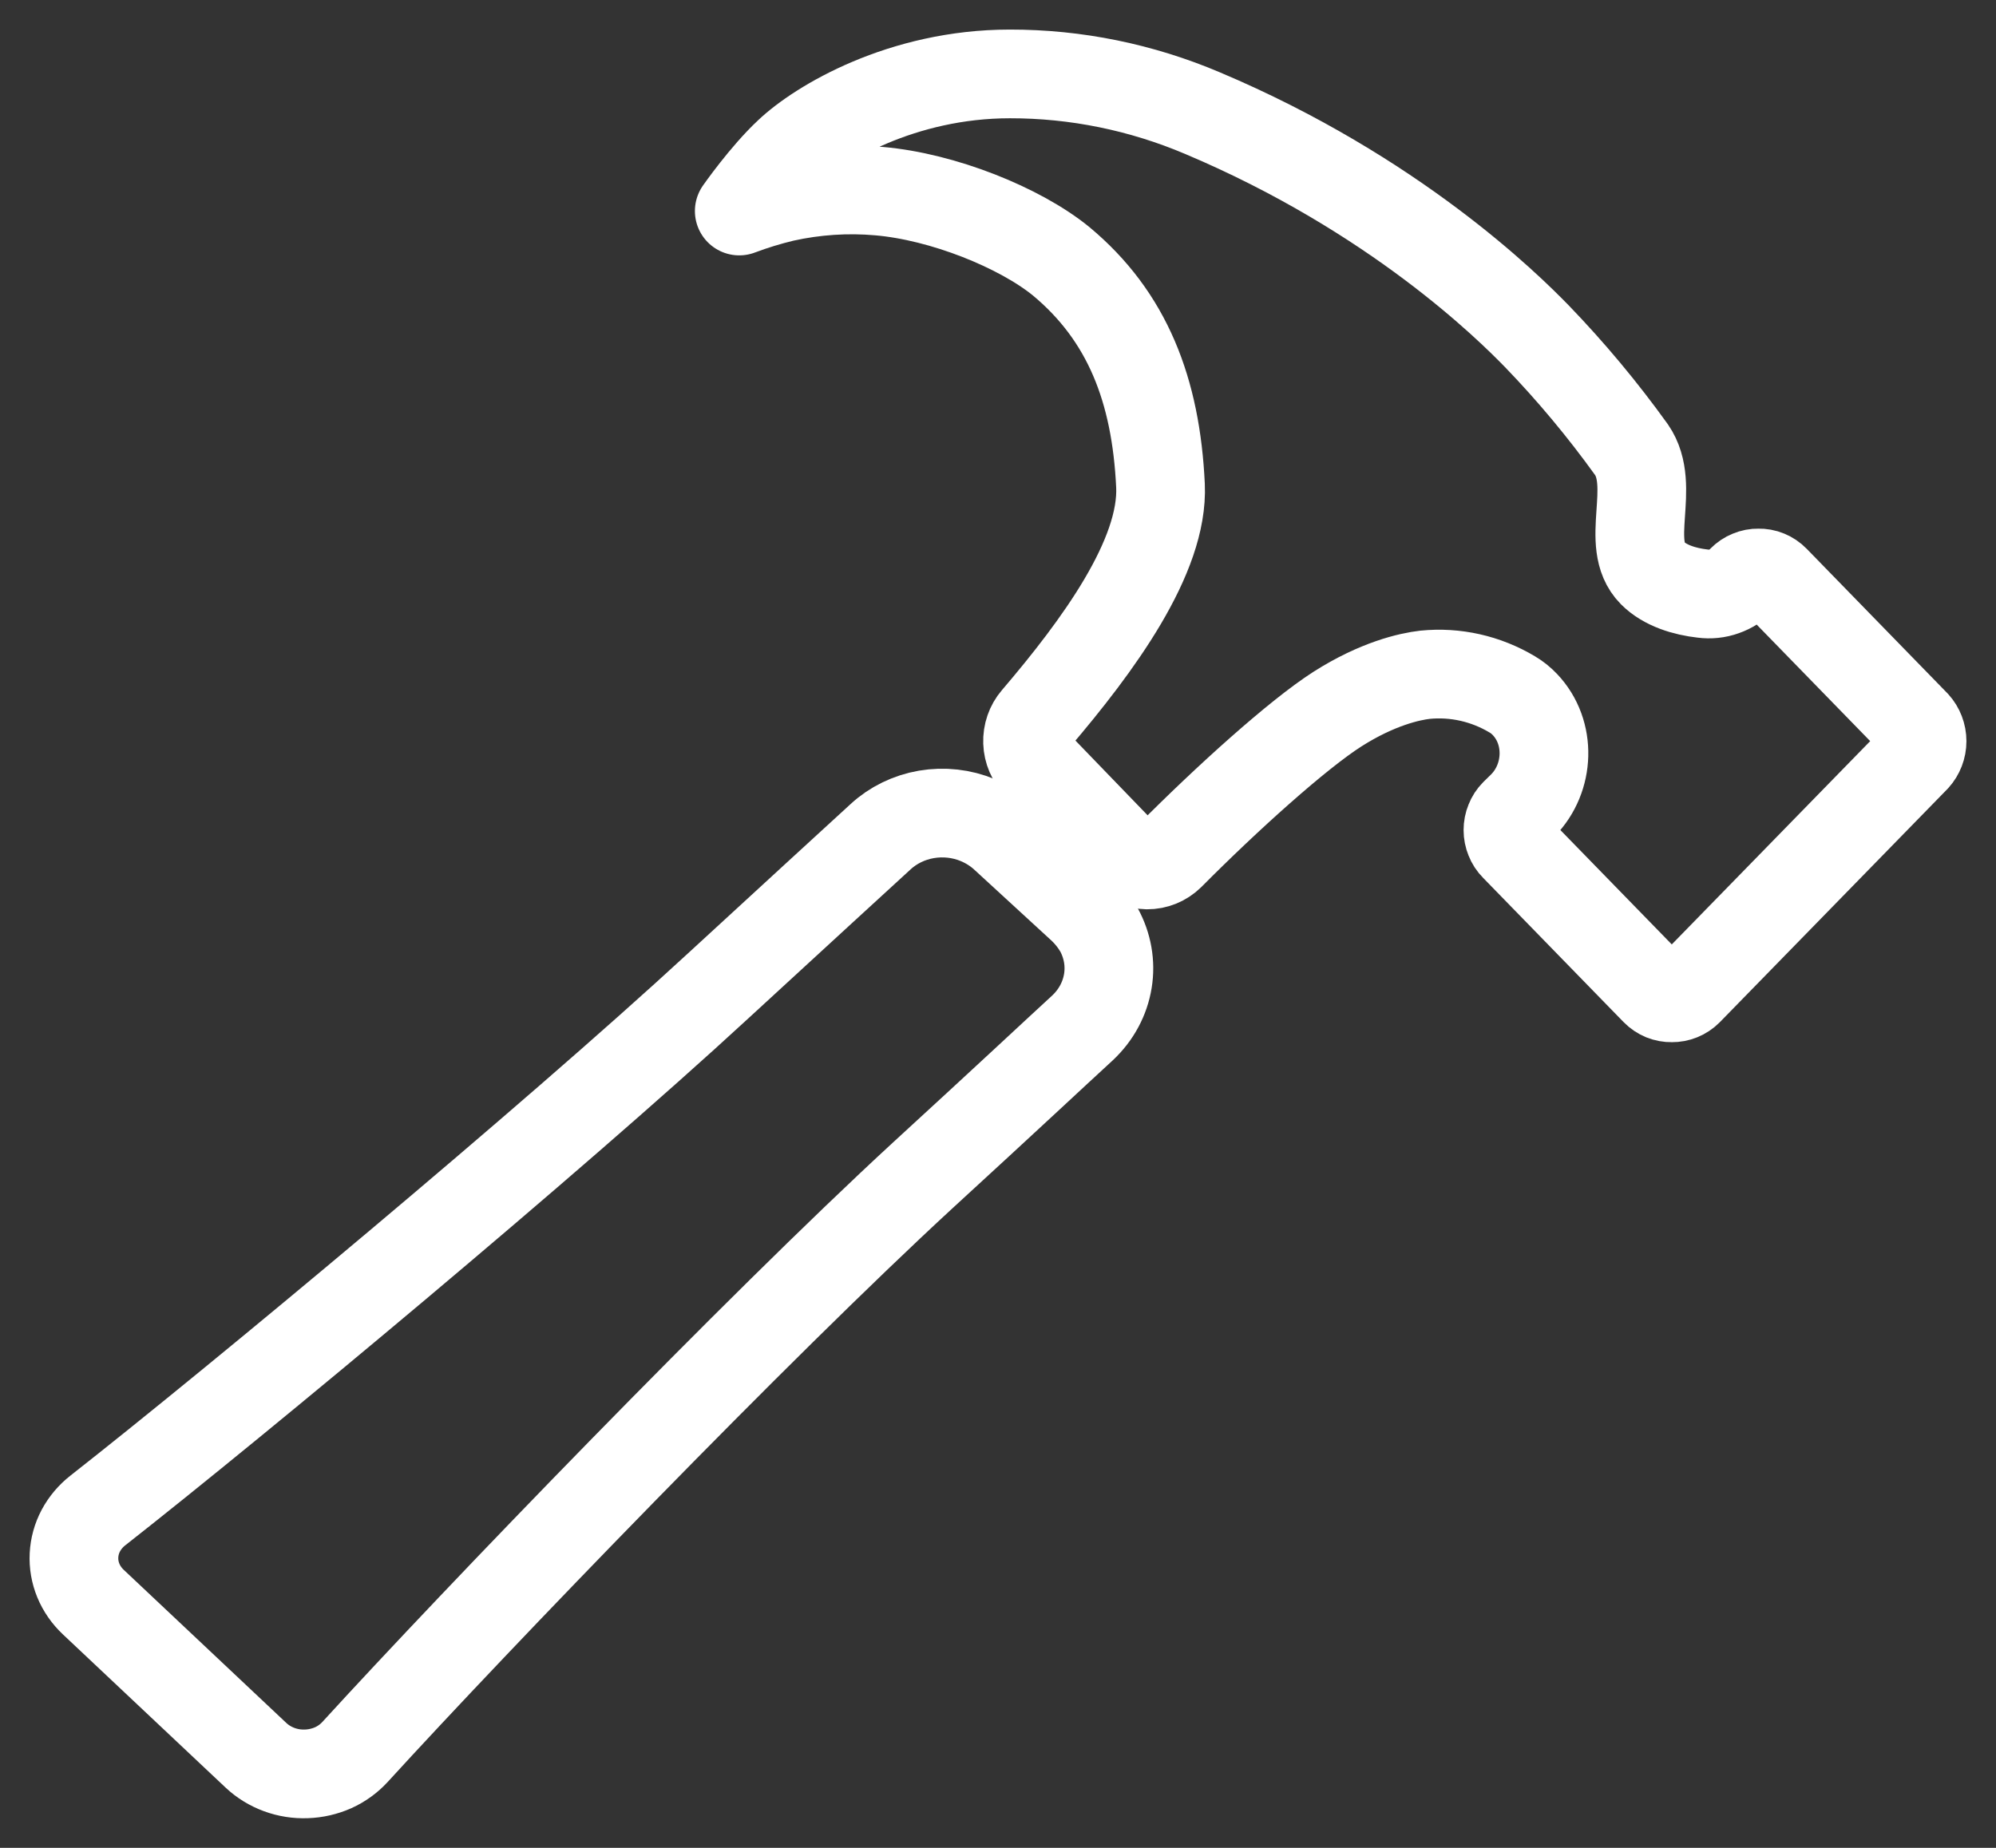 <svg width="27" height="25" viewBox="0 0 27 25" fill="none" xmlns="http://www.w3.org/2000/svg">
<rect x="0" y="0" width="27" height="25" fill="#333333" stroke="none"/>
<path d="M14.864 12.576C14.802 12.471 14.725 12.374 14.634 12.288L13.598 11.336C13.491 11.235 13.366 11.154 13.227 11.096C13.009 11.005 12.767 10.978 12.532 11.018C12.298 11.058 12.081 11.164 11.912 11.32C11.553 11.65 10.895 12.251 9.709 13.343C7.441 15.435 3.229 18.94 1.324 20.435C1.228 20.51 1.15 20.603 1.094 20.707C1.038 20.812 1.007 20.926 1.001 21.042C0.995 21.159 1.015 21.275 1.06 21.384C1.105 21.493 1.174 21.592 1.262 21.675L3.465 23.75C3.554 23.833 3.66 23.898 3.777 23.941C3.894 23.984 4.019 24.004 4.145 23.999C4.27 23.995 4.394 23.966 4.507 23.916C4.62 23.865 4.72 23.792 4.802 23.703C6.454 21.894 10.242 17.965 12.484 15.9C13.636 14.844 14.282 14.238 14.647 13.903C14.829 13.731 14.947 13.511 14.986 13.272C15.025 13.034 14.982 12.791 14.864 12.576V12.576Z" stroke="white" stroke-width="1.2" stroke-linecap="round" stroke-linejoin="round"/>
<path d="M25.912 9.797L24.009 7.843C23.98 7.813 23.945 7.79 23.907 7.774C23.869 7.758 23.828 7.751 23.787 7.752C23.746 7.751 23.705 7.759 23.667 7.775C23.629 7.79 23.594 7.814 23.565 7.843C23.497 7.915 23.413 7.969 23.321 8.001C23.23 8.034 23.132 8.044 23.035 8.031C22.787 8.003 22.522 7.923 22.352 7.752C21.963 7.358 22.412 6.582 22.07 6.085C21.68 5.542 21.252 5.029 20.79 4.55C20.399 4.148 18.86 2.626 16.267 1.531C15.44 1.18 14.555 0.999 13.661 1C12.199 1 11.075 1.676 10.666 2.064C10.339 2.369 10 2.855 10 2.855C10.196 2.781 10.396 2.72 10.6 2.671C11.024 2.577 11.459 2.548 11.891 2.586C12.754 2.66 13.794 3.079 14.352 3.533C15.251 4.28 15.637 5.28 15.698 6.569C15.742 7.528 14.853 8.739 14.009 9.727C13.935 9.813 13.896 9.926 13.9 10.042C13.904 10.158 13.951 10.268 14.032 10.349L15.21 11.569C15.292 11.653 15.402 11.7 15.517 11.702C15.633 11.703 15.744 11.657 15.828 11.575C16.6 10.798 17.552 9.939 18.091 9.594C18.631 9.25 19.067 9.153 19.276 9.129C19.686 9.088 20.099 9.181 20.457 9.395C20.52 9.432 20.577 9.478 20.628 9.532C20.986 9.909 20.964 10.525 20.6 10.896L20.489 11.005C20.46 11.034 20.437 11.069 20.422 11.108C20.406 11.146 20.398 11.188 20.398 11.23C20.398 11.272 20.406 11.313 20.422 11.352C20.437 11.391 20.46 11.426 20.489 11.455L22.392 13.409C22.421 13.439 22.456 13.462 22.494 13.478C22.532 13.493 22.573 13.501 22.614 13.5C22.697 13.501 22.776 13.469 22.836 13.409L25.912 10.257C25.968 10.195 26 10.113 26 10.027C26 9.942 25.968 9.859 25.912 9.797V9.797Z" stroke="white" stroke-width="1.2" stroke-linecap="round" stroke-linejoin="round"/>
</svg>
